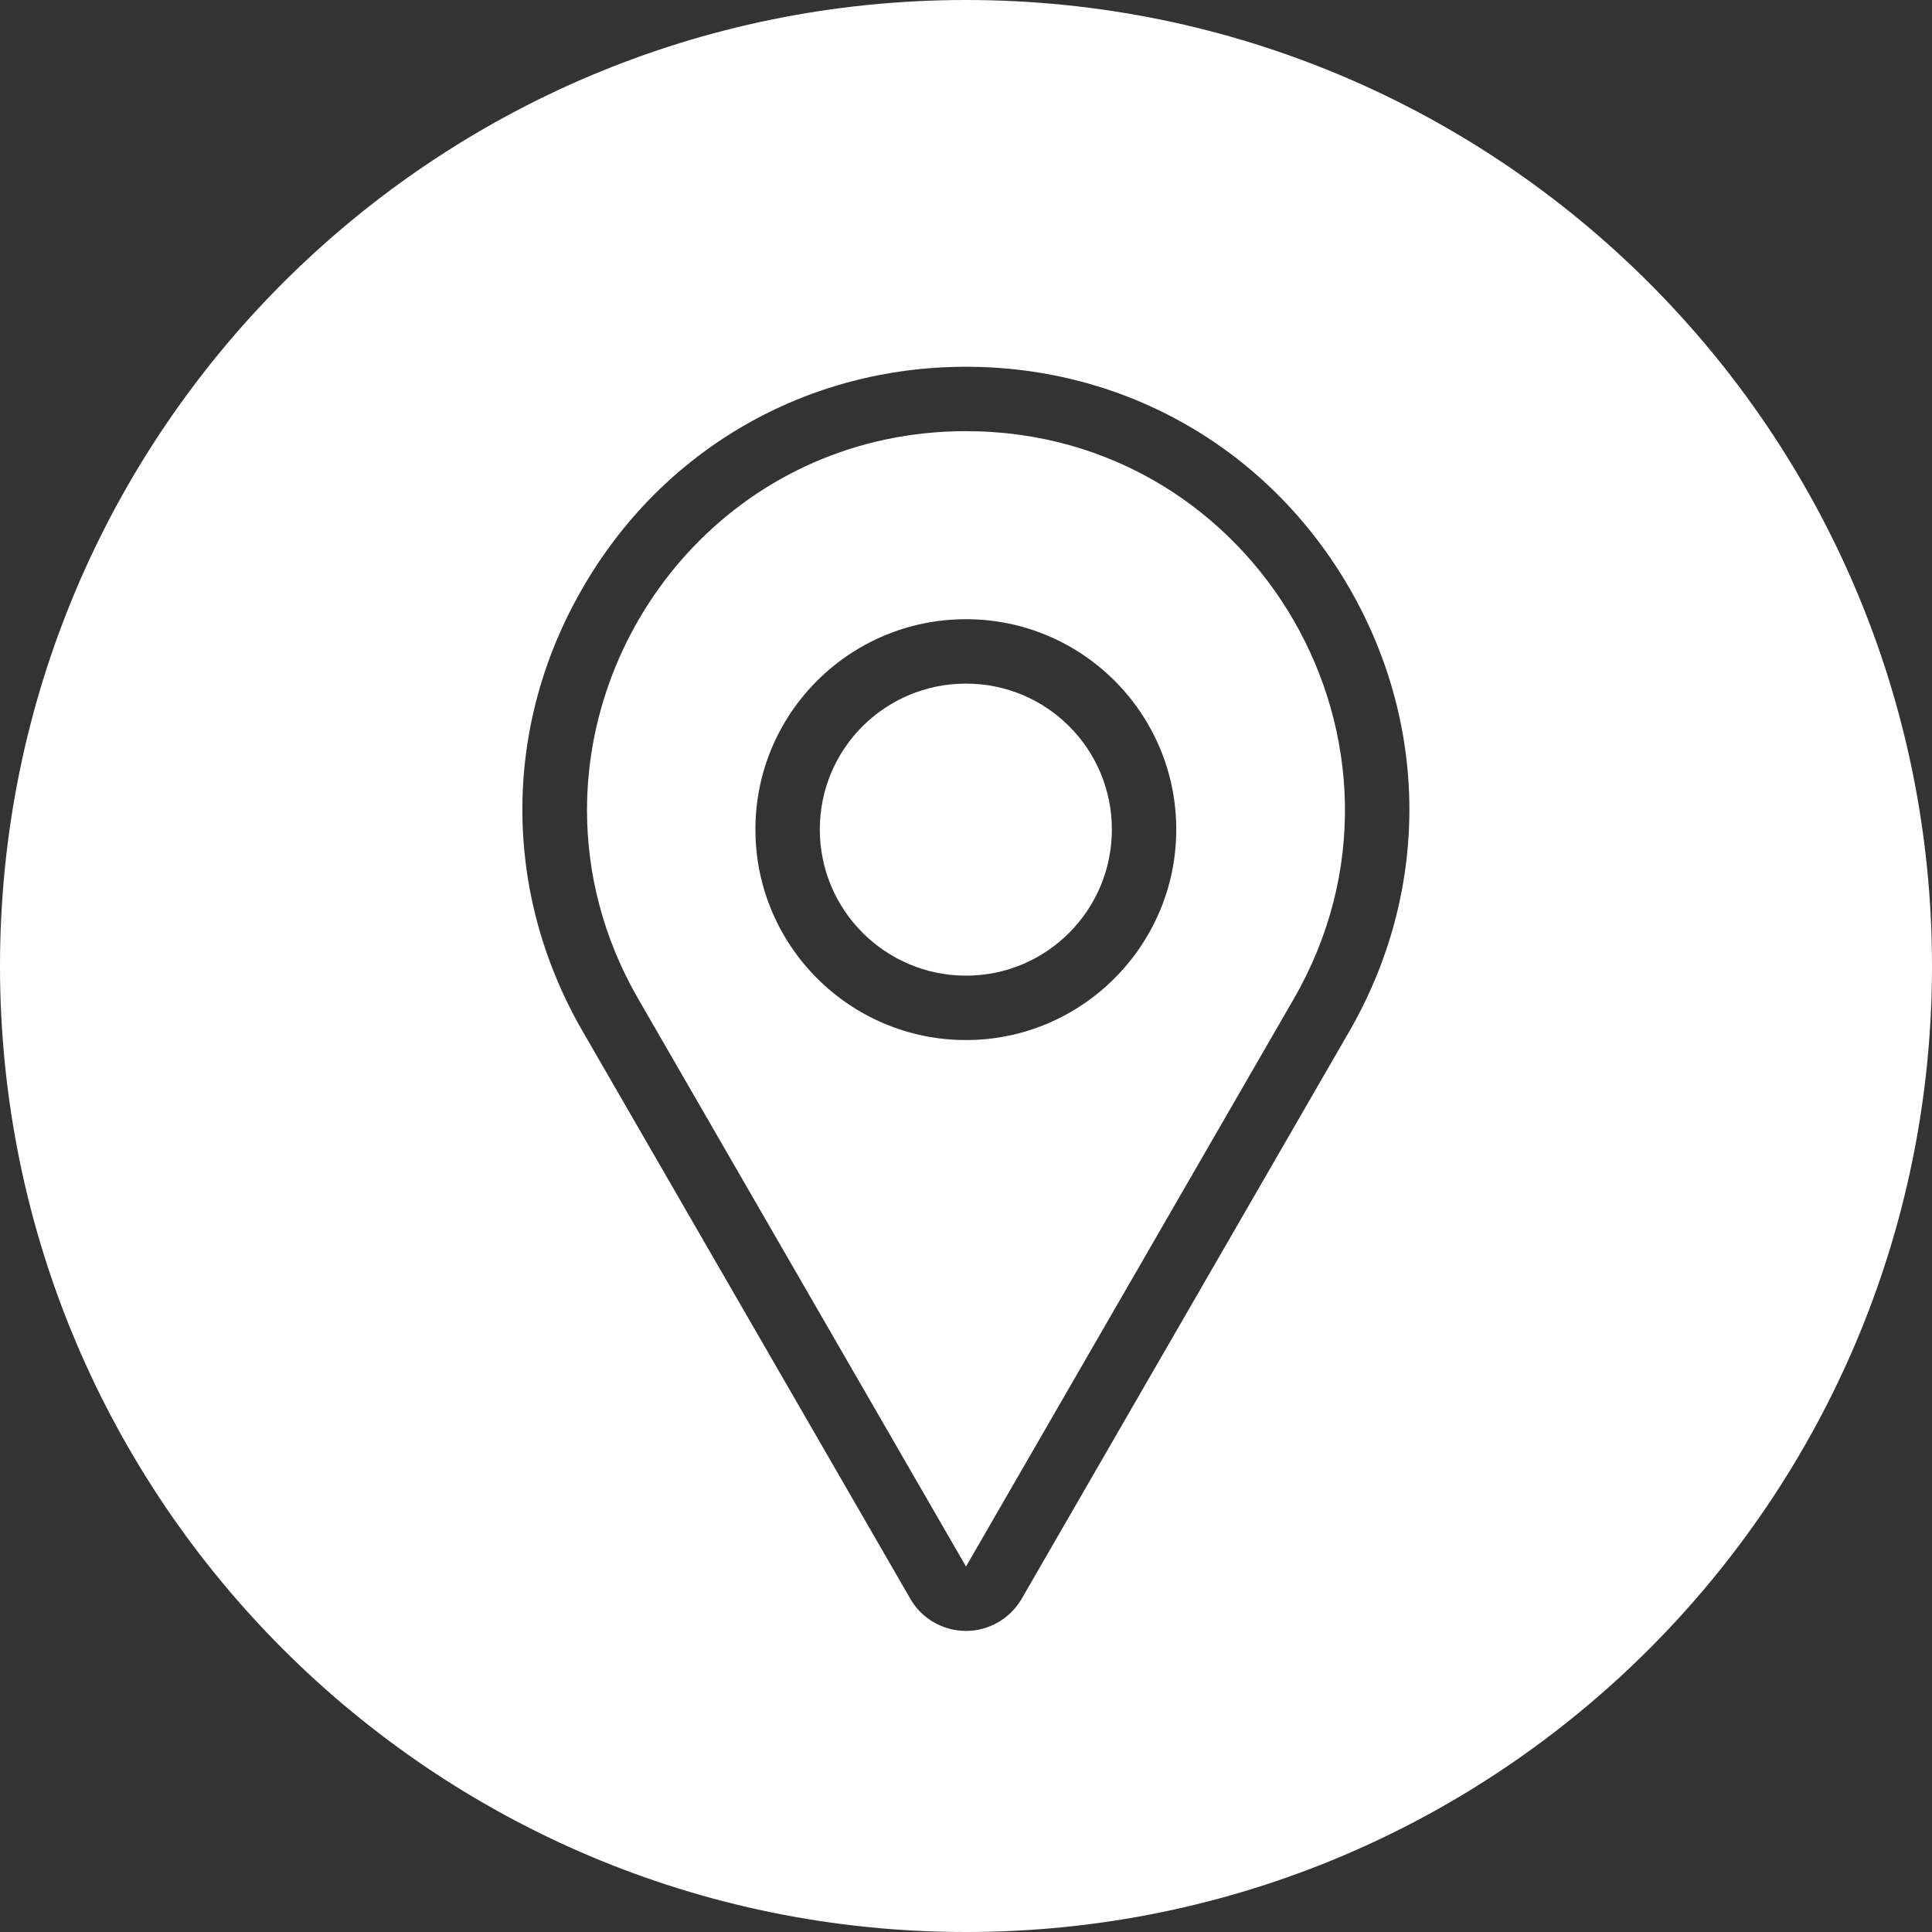 <?xml version="1.0" encoding="UTF-8"?>
<svg id="Capa_2" xmlns="http://www.w3.org/2000/svg" viewBox="0 0 60 60">
  <rect x="0" y="0" width="60" height="60" fill="#333333" stroke="none"/>
  <defs>
    <style>
      .cls-1 {
        fill: #fff;
      }
    </style>
  </defs>
  <g id="Capa_4">
    <g>
      <path class="cls-1" d="M34.53,25.76c0,2.51-2.03,4.54-4.53,4.54s-4.54-2.03-4.54-4.54,2.03-4.53,4.54-4.53,4.53,2.03,4.53,4.53Z"/>
      <path class="cls-1" d="M30,13.39c-6.86,0-11.77,5.63-11.77,11.77,0,1.96.5,3.97,1.59,5.86l10.18,17.63,10.18-17.63c4.52-7.84-1.14-17.63-10.18-17.63ZM30,32.3c-3.61,0-6.54-2.93-6.54-6.54s2.93-6.53,6.54-6.53,6.53,2.93,6.53,6.53-2.93,6.54-6.53,6.54Z"/>
      <path class="cls-1" d="M30,0C13.43,0,0,13.43,0,30s13.43,30,30,30,30-13.43,30-30S46.57,0,30,0ZM41.91,32.02l-10.18,17.63c-.36.62-1.02,1-1.73,1s-1.38-.38-1.73-1l-10.18-17.63c-2.49-4.31-2.49-9.45,0-13.75,2.48-4.31,6.94-6.88,11.91-6.88s9.42,2.57,11.91,6.88c2.48,4.3,2.48,9.44,0,13.75Z"/>
    </g>
  </g>
</svg>